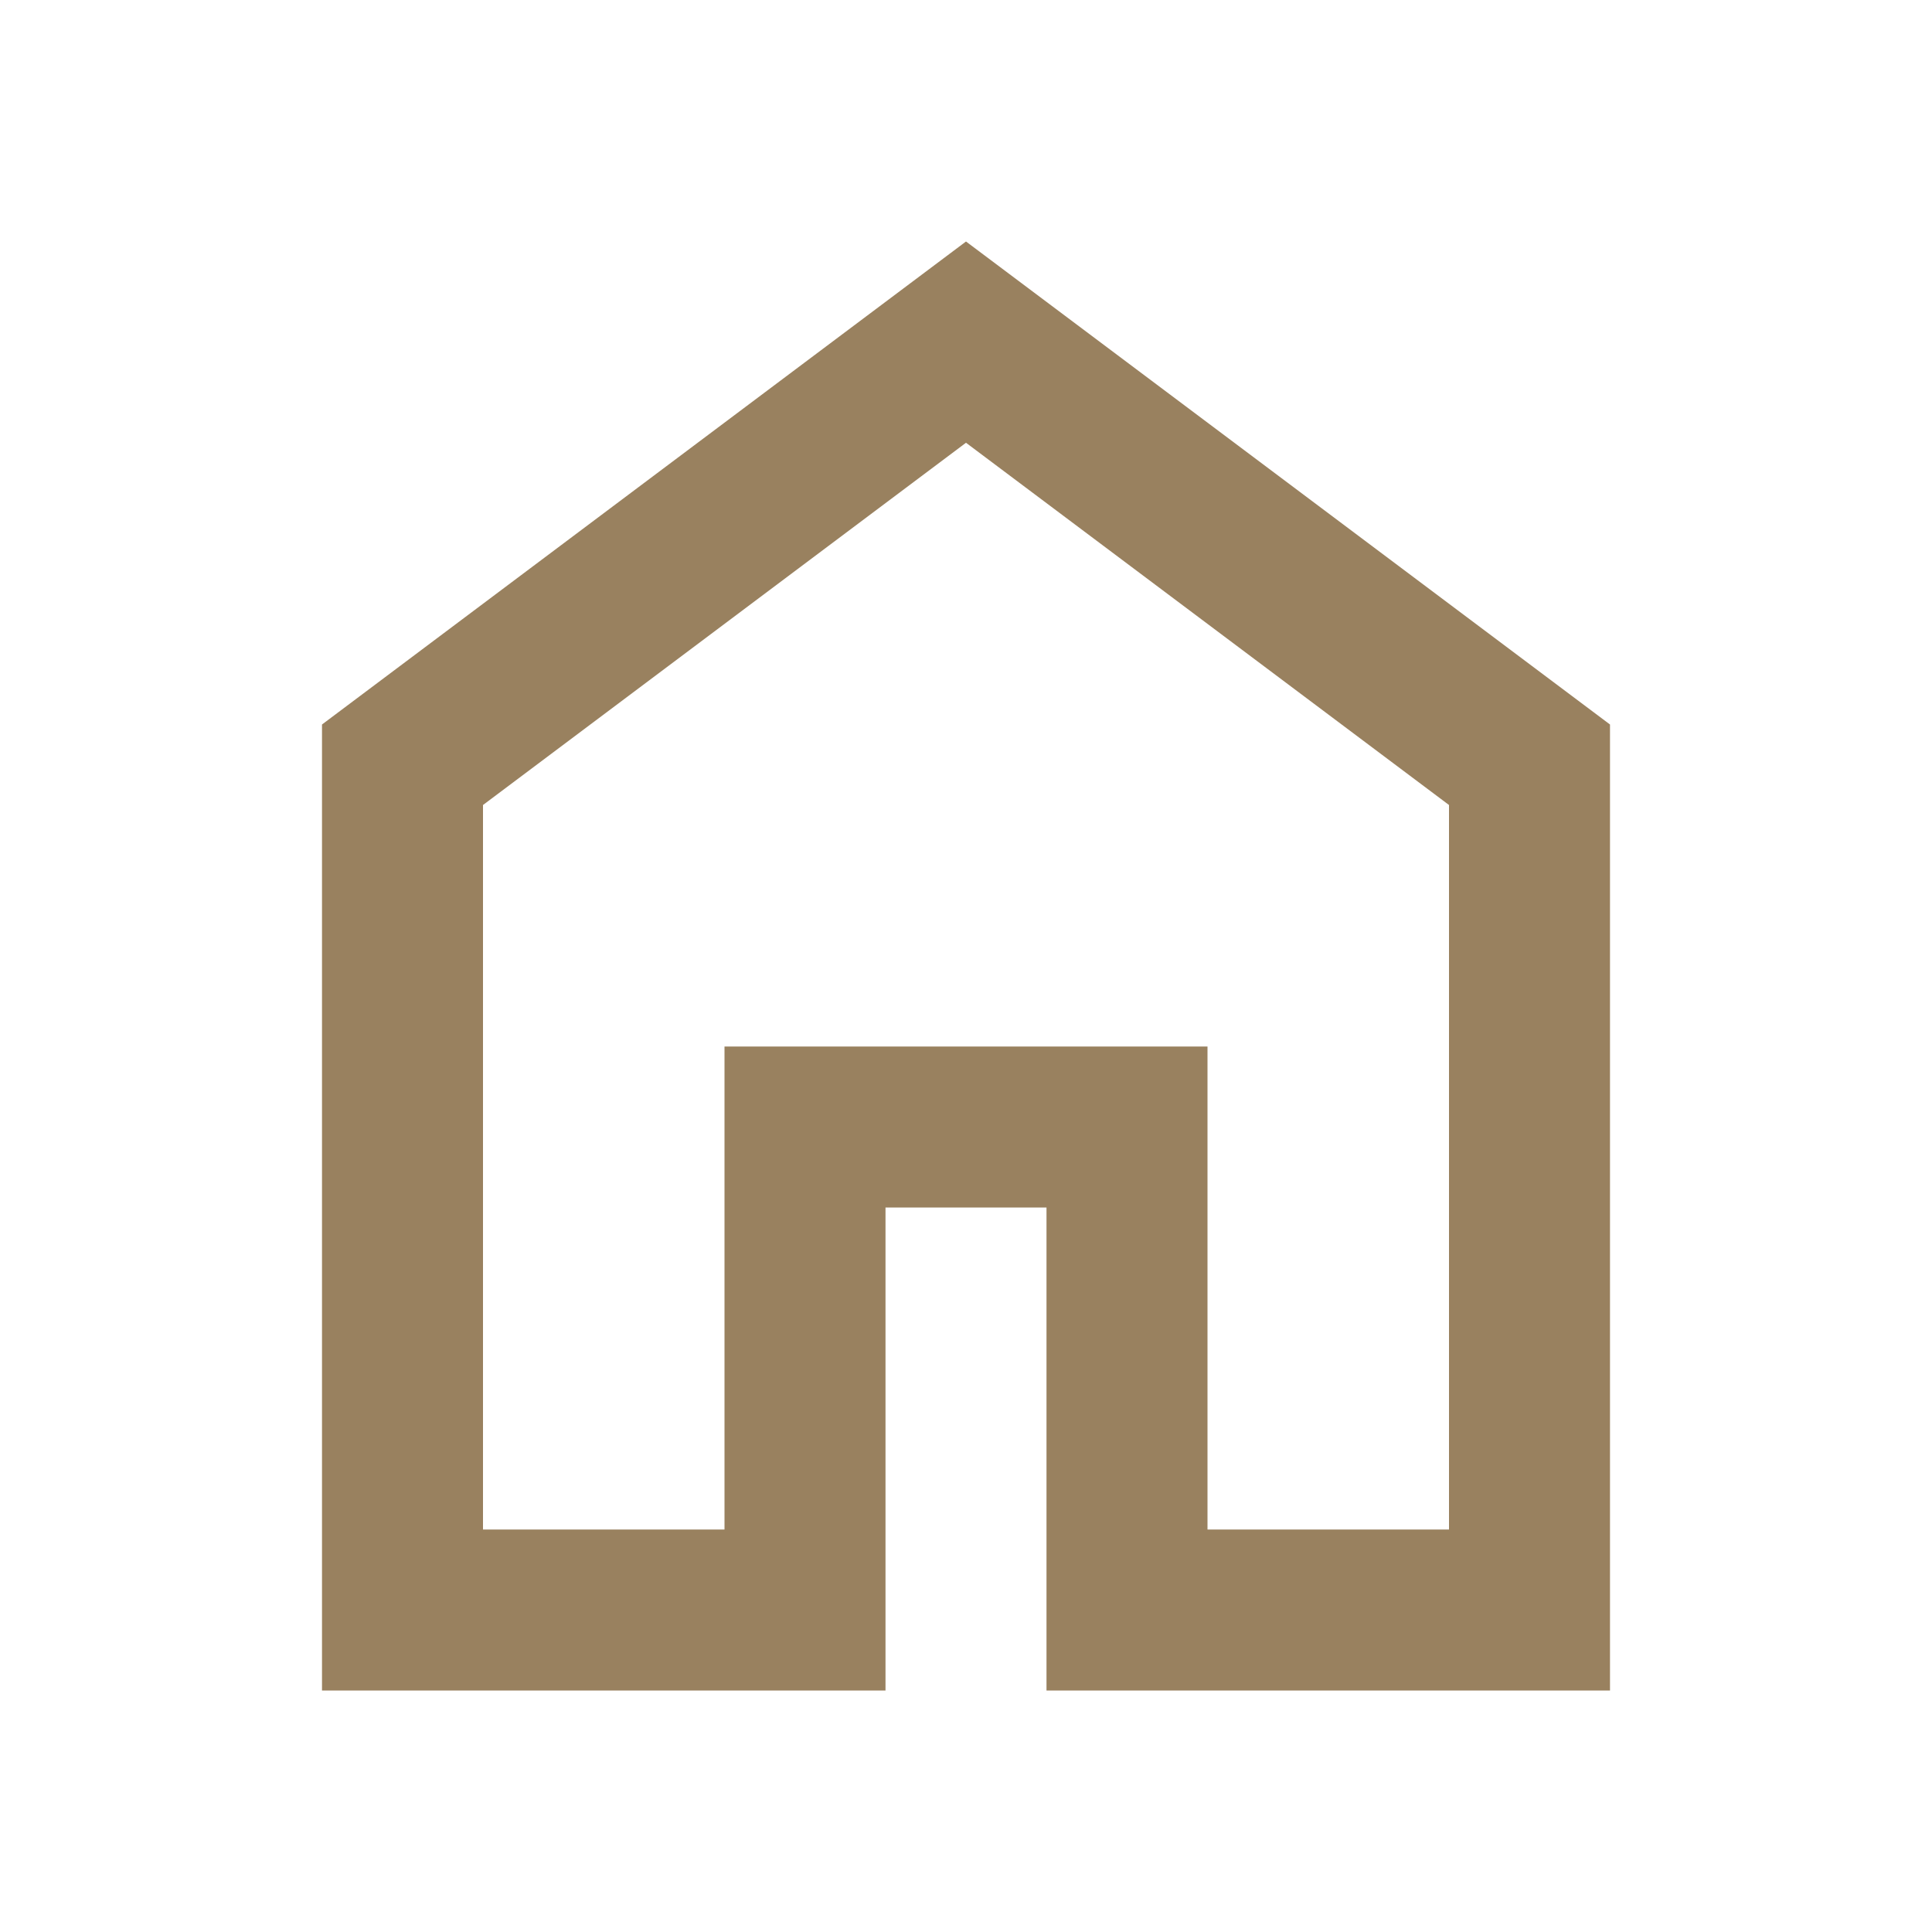<svg xmlns="http://www.w3.org/2000/svg" height="24" viewBox="0 -960 960 960" width="24" style="fill: #99815f">><path d="M240-200h120v-240h240v240h120v-360L480-740 240-560v360Zm-80 80v-480l320-240 320 240v480H520v-240h-80v240H160Zm320-350Z"/></svg>
